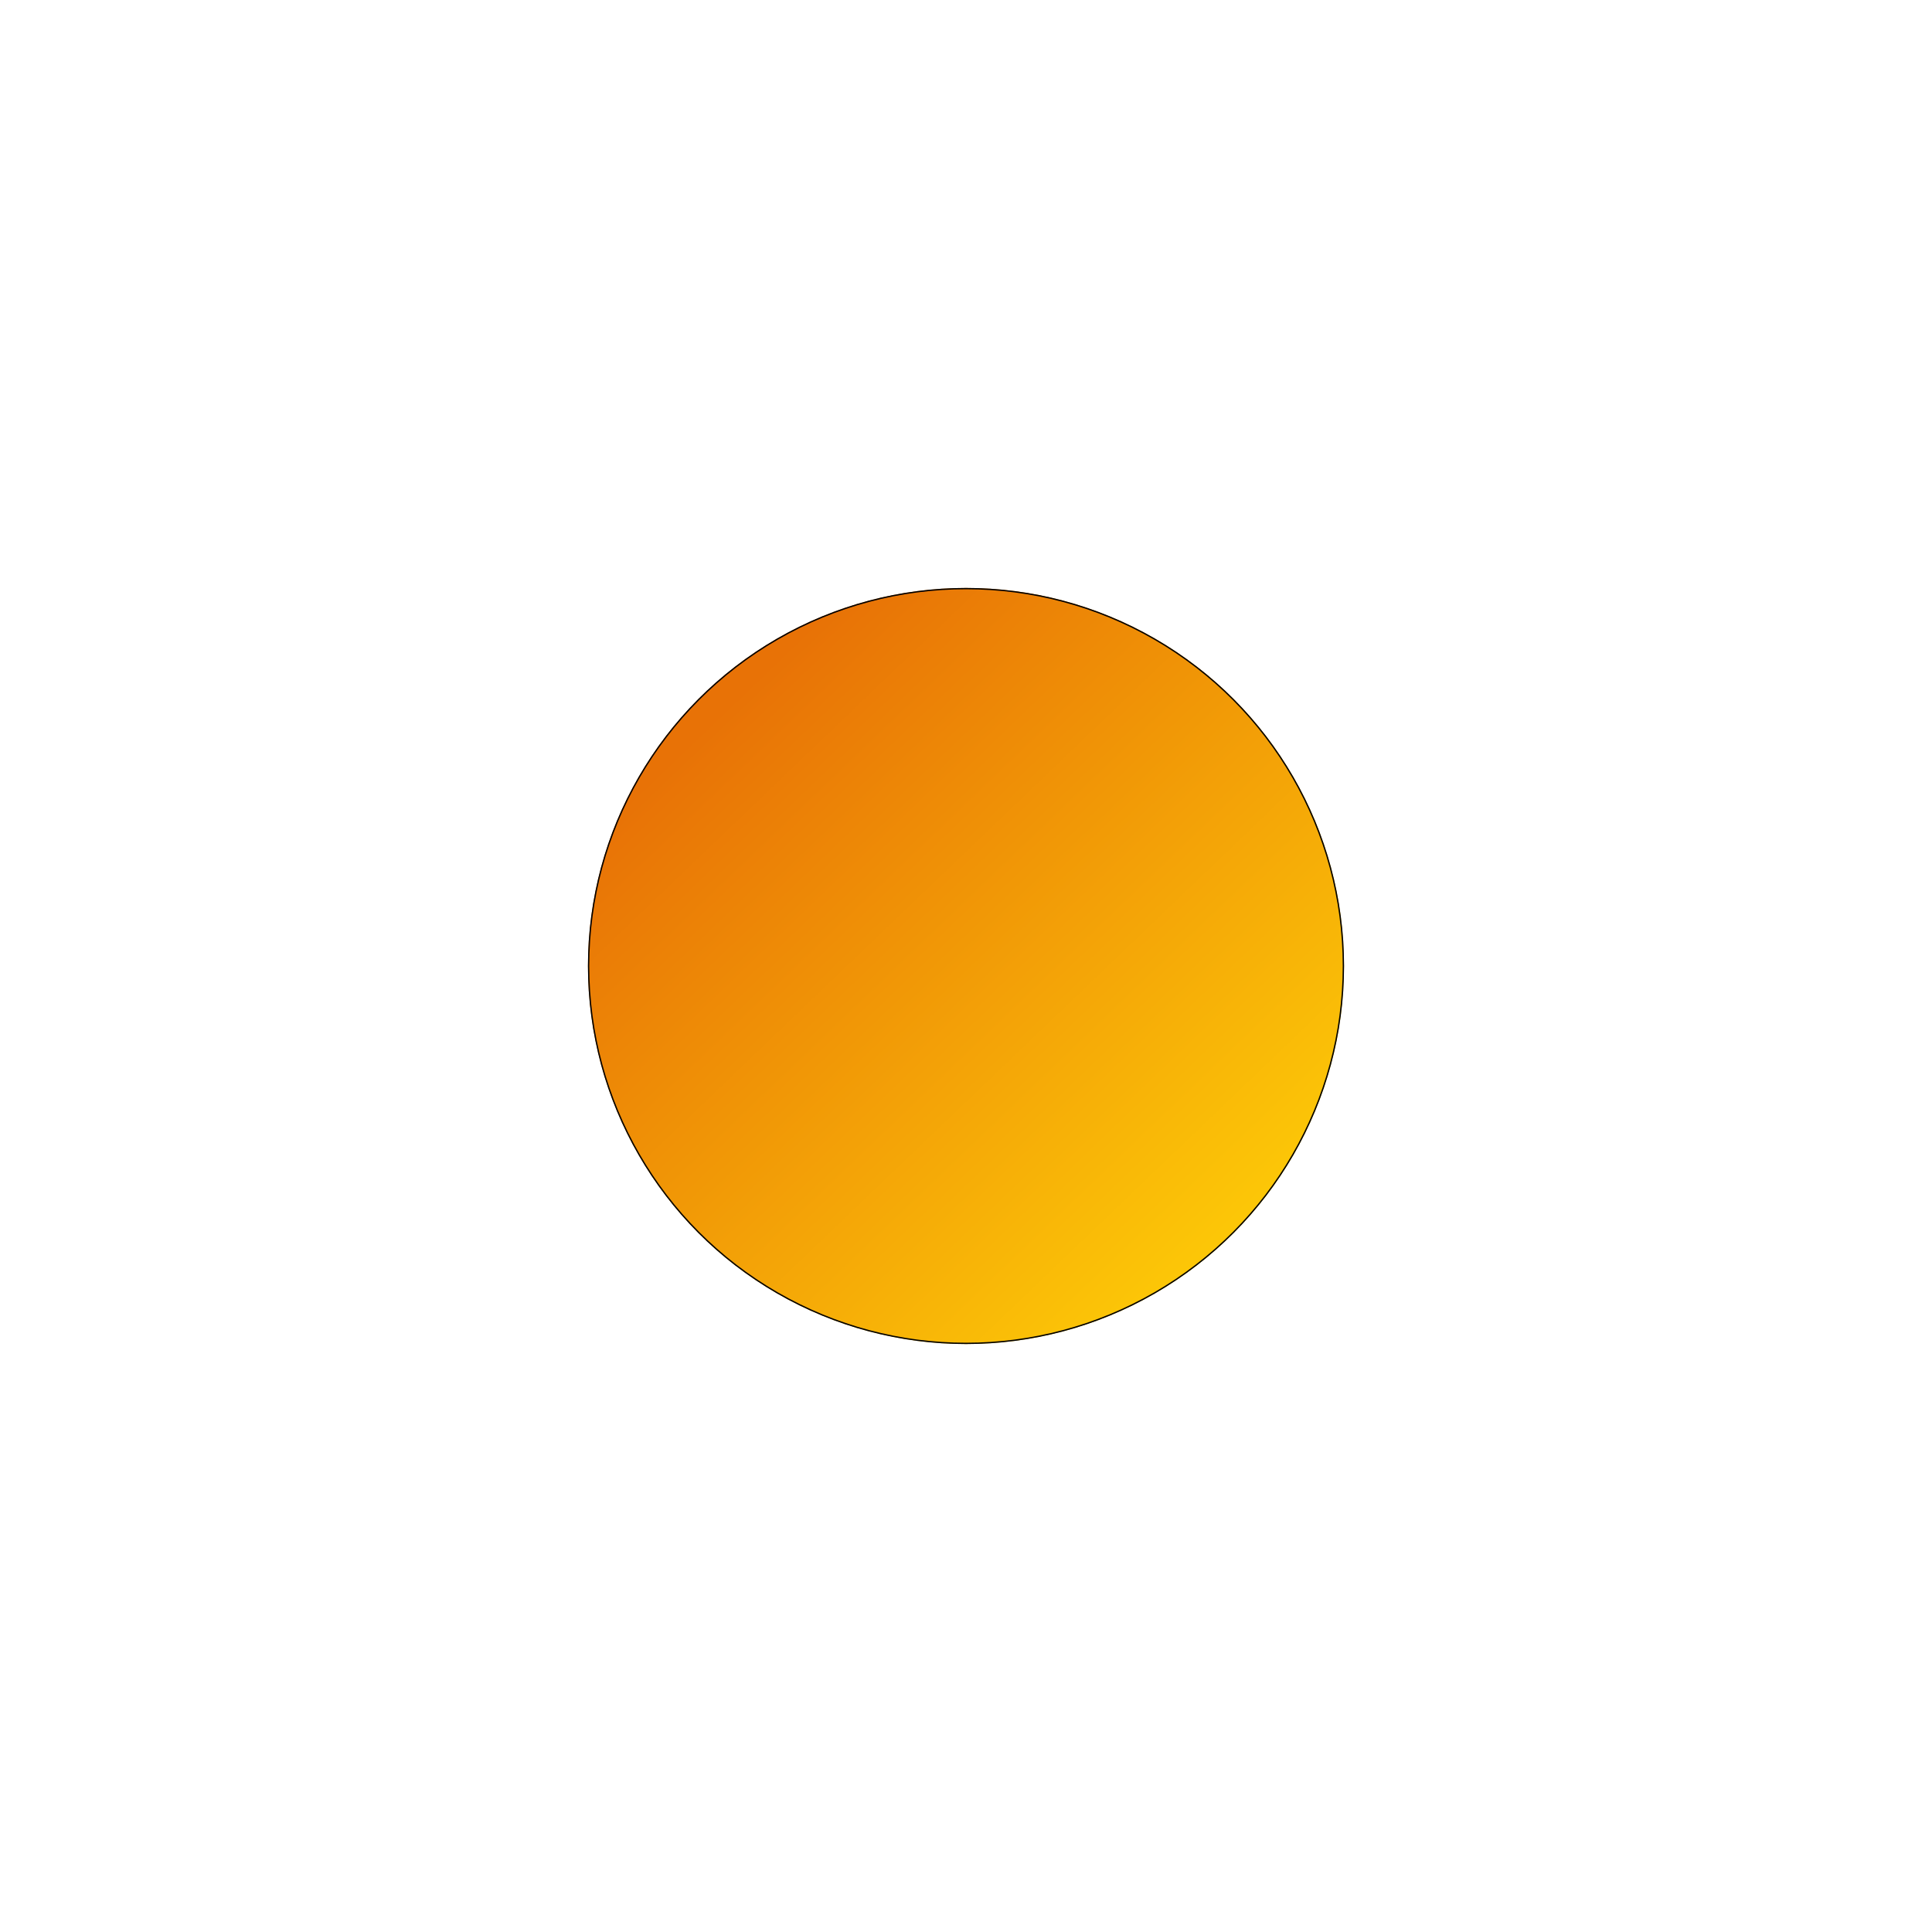 <?xml version="1.0" encoding="UTF-8"?> <svg xmlns="http://www.w3.org/2000/svg" width="1459" height="1459" viewBox="0 0 1459 1459" fill="none"> <g filter="url(#filter0_f)"> <circle cx="729.5" cy="729.5" r="285.5" fill="url(#paint0_linear)"></circle> <circle cx="729.5" cy="729.5" r="285" stroke="black"></circle> </g> <defs> <filter id="filter0_f" x="0" y="0" width="1459" height="1459" filterUnits="userSpaceOnUse" color-interpolation-filters="sRGB"> <feFlood flood-opacity="0" result="BackgroundImageFix"></feFlood> <feBlend mode="normal" in="SourceGraphic" in2="BackgroundImageFix" result="shape"></feBlend> <feGaussianBlur stdDeviation="222" result="effect1_foregroundBlur"></feGaussianBlur> </filter> <linearGradient id="paint0_linear" x1="541" y1="540.5" x2="918.5" y2="934.5" gradientUnits="userSpaceOnUse"> <stop stop-color="#E87206"></stop> <stop offset="1" stop-color="#FCC607"></stop> </linearGradient> </defs> </svg> 